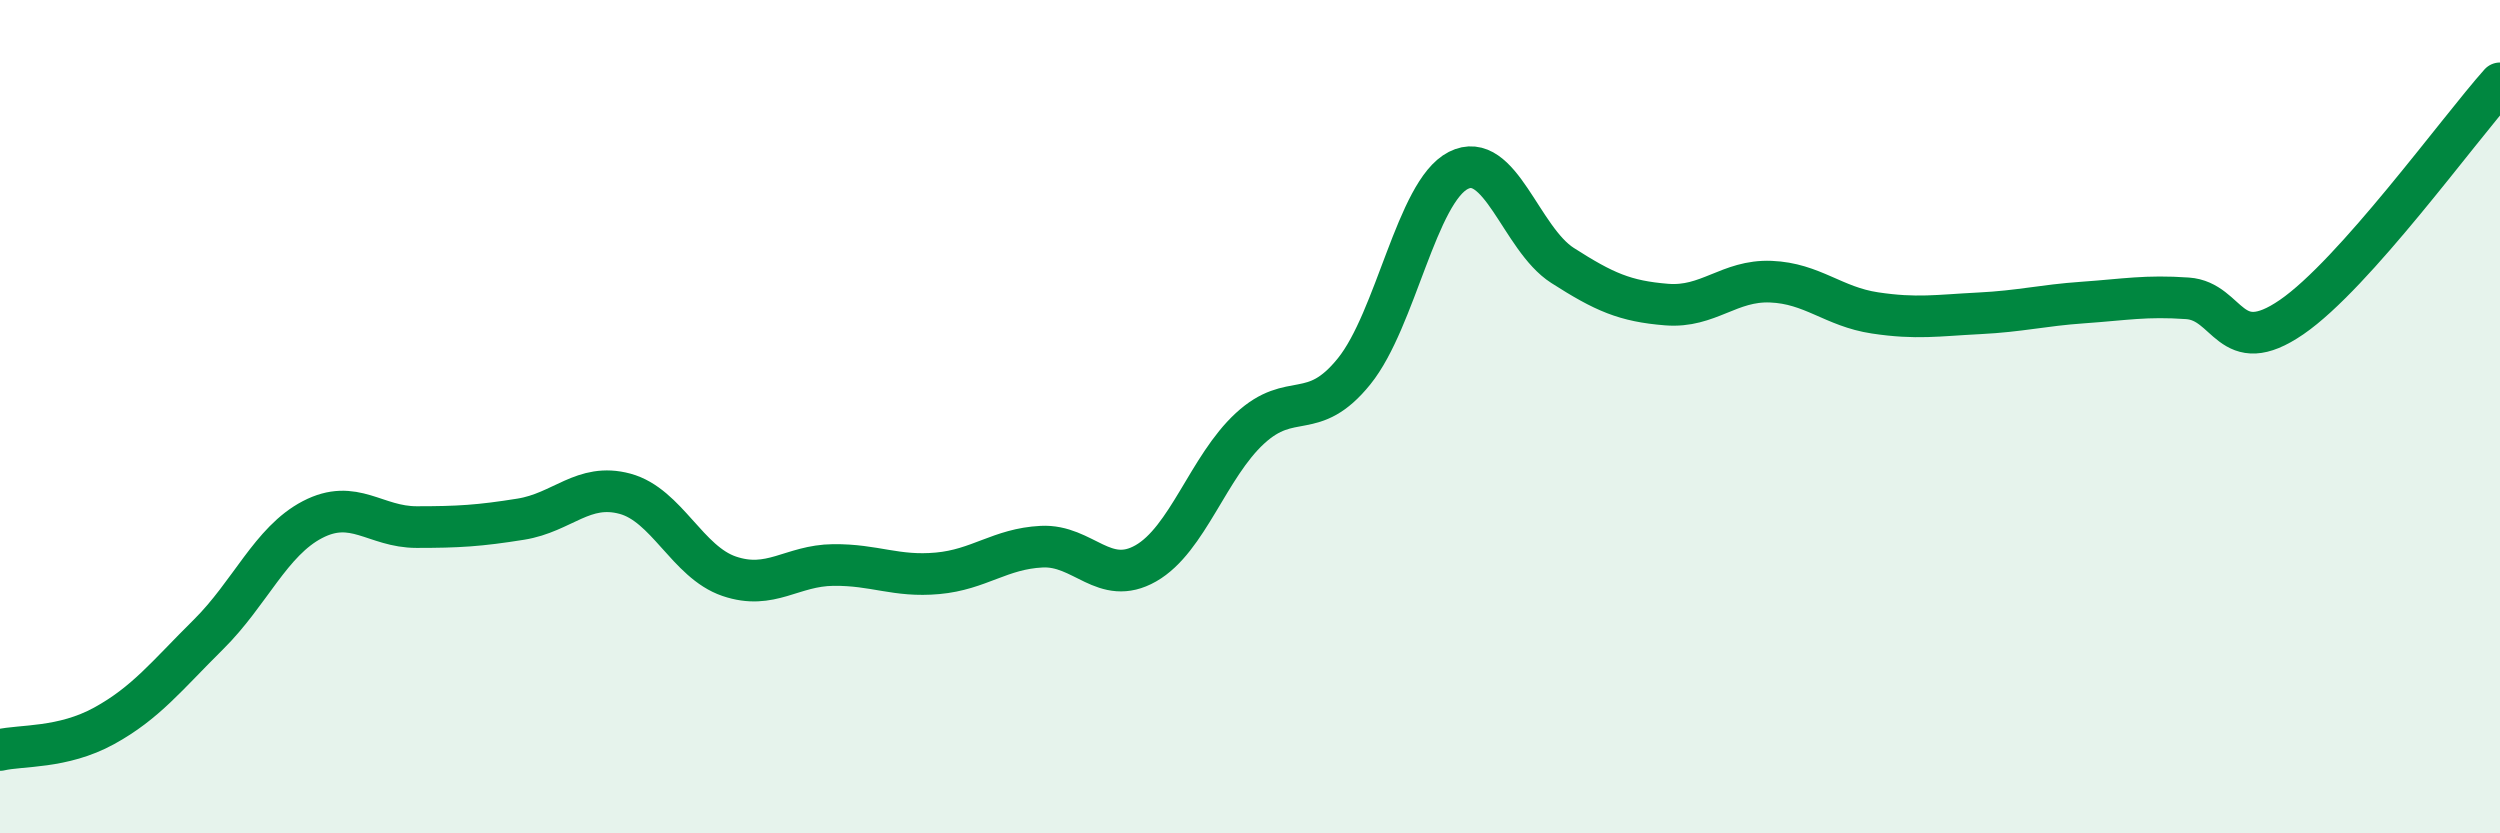 
    <svg width="60" height="20" viewBox="0 0 60 20" xmlns="http://www.w3.org/2000/svg">
      <path
        d="M 0,18 C 0.5,17.88 1.5,17.97 2.5,17.42 C 3.5,16.87 4,16.22 5,15.23 C 6,14.24 6.5,12.99 7.5,12.47 C 8.5,11.95 9,12.65 10,12.65 C 11,12.65 11.5,12.62 12.5,12.46 C 13.5,12.3 14,11.58 15,11.85 C 16,12.12 16.5,13.49 17.5,13.83 C 18.5,14.17 19,13.57 20,13.56 C 21,13.55 21.5,13.85 22.5,13.76 C 23.5,13.67 24,13.17 25,13.12 C 26,13.07 26.5,14.09 27.5,13.52 C 28.5,12.95 29,11.2 30,10.28 C 31,9.36 31.5,10.15 32.5,8.91 C 33.5,7.67 34,4.6 35,4.09 C 36,3.58 36.5,5.73 37.5,6.37 C 38.5,7.01 39,7.23 40,7.31 C 41,7.39 41.5,6.72 42.5,6.76 C 43.5,6.8 44,7.36 45,7.51 C 46,7.66 46.5,7.57 47.5,7.52 C 48.5,7.47 49,7.33 50,7.26 C 51,7.19 51.5,7.09 52.5,7.16 C 53.5,7.23 53.5,8.64 55,7.61 C 56.5,6.58 59,3.12 60,2L60 20L0 20Z"
        fill="#008740"
        opacity="0.1"
        stroke-linecap="round"
        stroke-linejoin="round"
      />
      <path
        d="M 0,18 C 0.5,17.88 1.5,17.97 2.5,17.42 C 3.5,16.87 4,16.22 5,15.23 C 6,14.24 6.5,12.99 7.5,12.47 C 8.5,11.95 9,12.65 10,12.65 C 11,12.65 11.5,12.62 12.5,12.46 C 13.5,12.3 14,11.58 15,11.85 C 16,12.12 16.5,13.49 17.5,13.83 C 18.5,14.17 19,13.57 20,13.56 C 21,13.55 21.5,13.85 22.5,13.76 C 23.5,13.67 24,13.17 25,13.12 C 26,13.07 26.5,14.09 27.5,13.52 C 28.5,12.95 29,11.2 30,10.28 C 31,9.36 31.5,10.15 32.5,8.91 C 33.5,7.67 34,4.6 35,4.09 C 36,3.58 36.5,5.73 37.5,6.37 C 38.5,7.01 39,7.23 40,7.31 C 41,7.39 41.5,6.72 42.5,6.76 C 43.5,6.8 44,7.36 45,7.51 C 46,7.66 46.5,7.57 47.5,7.52 C 48.5,7.47 49,7.33 50,7.26 C 51,7.19 51.5,7.09 52.5,7.16 C 53.5,7.23 53.5,8.64 55,7.61 C 56.5,6.58 59,3.12 60,2"
        stroke="#008740"
        stroke-width="1"
        fill="none"
        stroke-linecap="round"
        stroke-linejoin="round"
      />
    </svg>
  